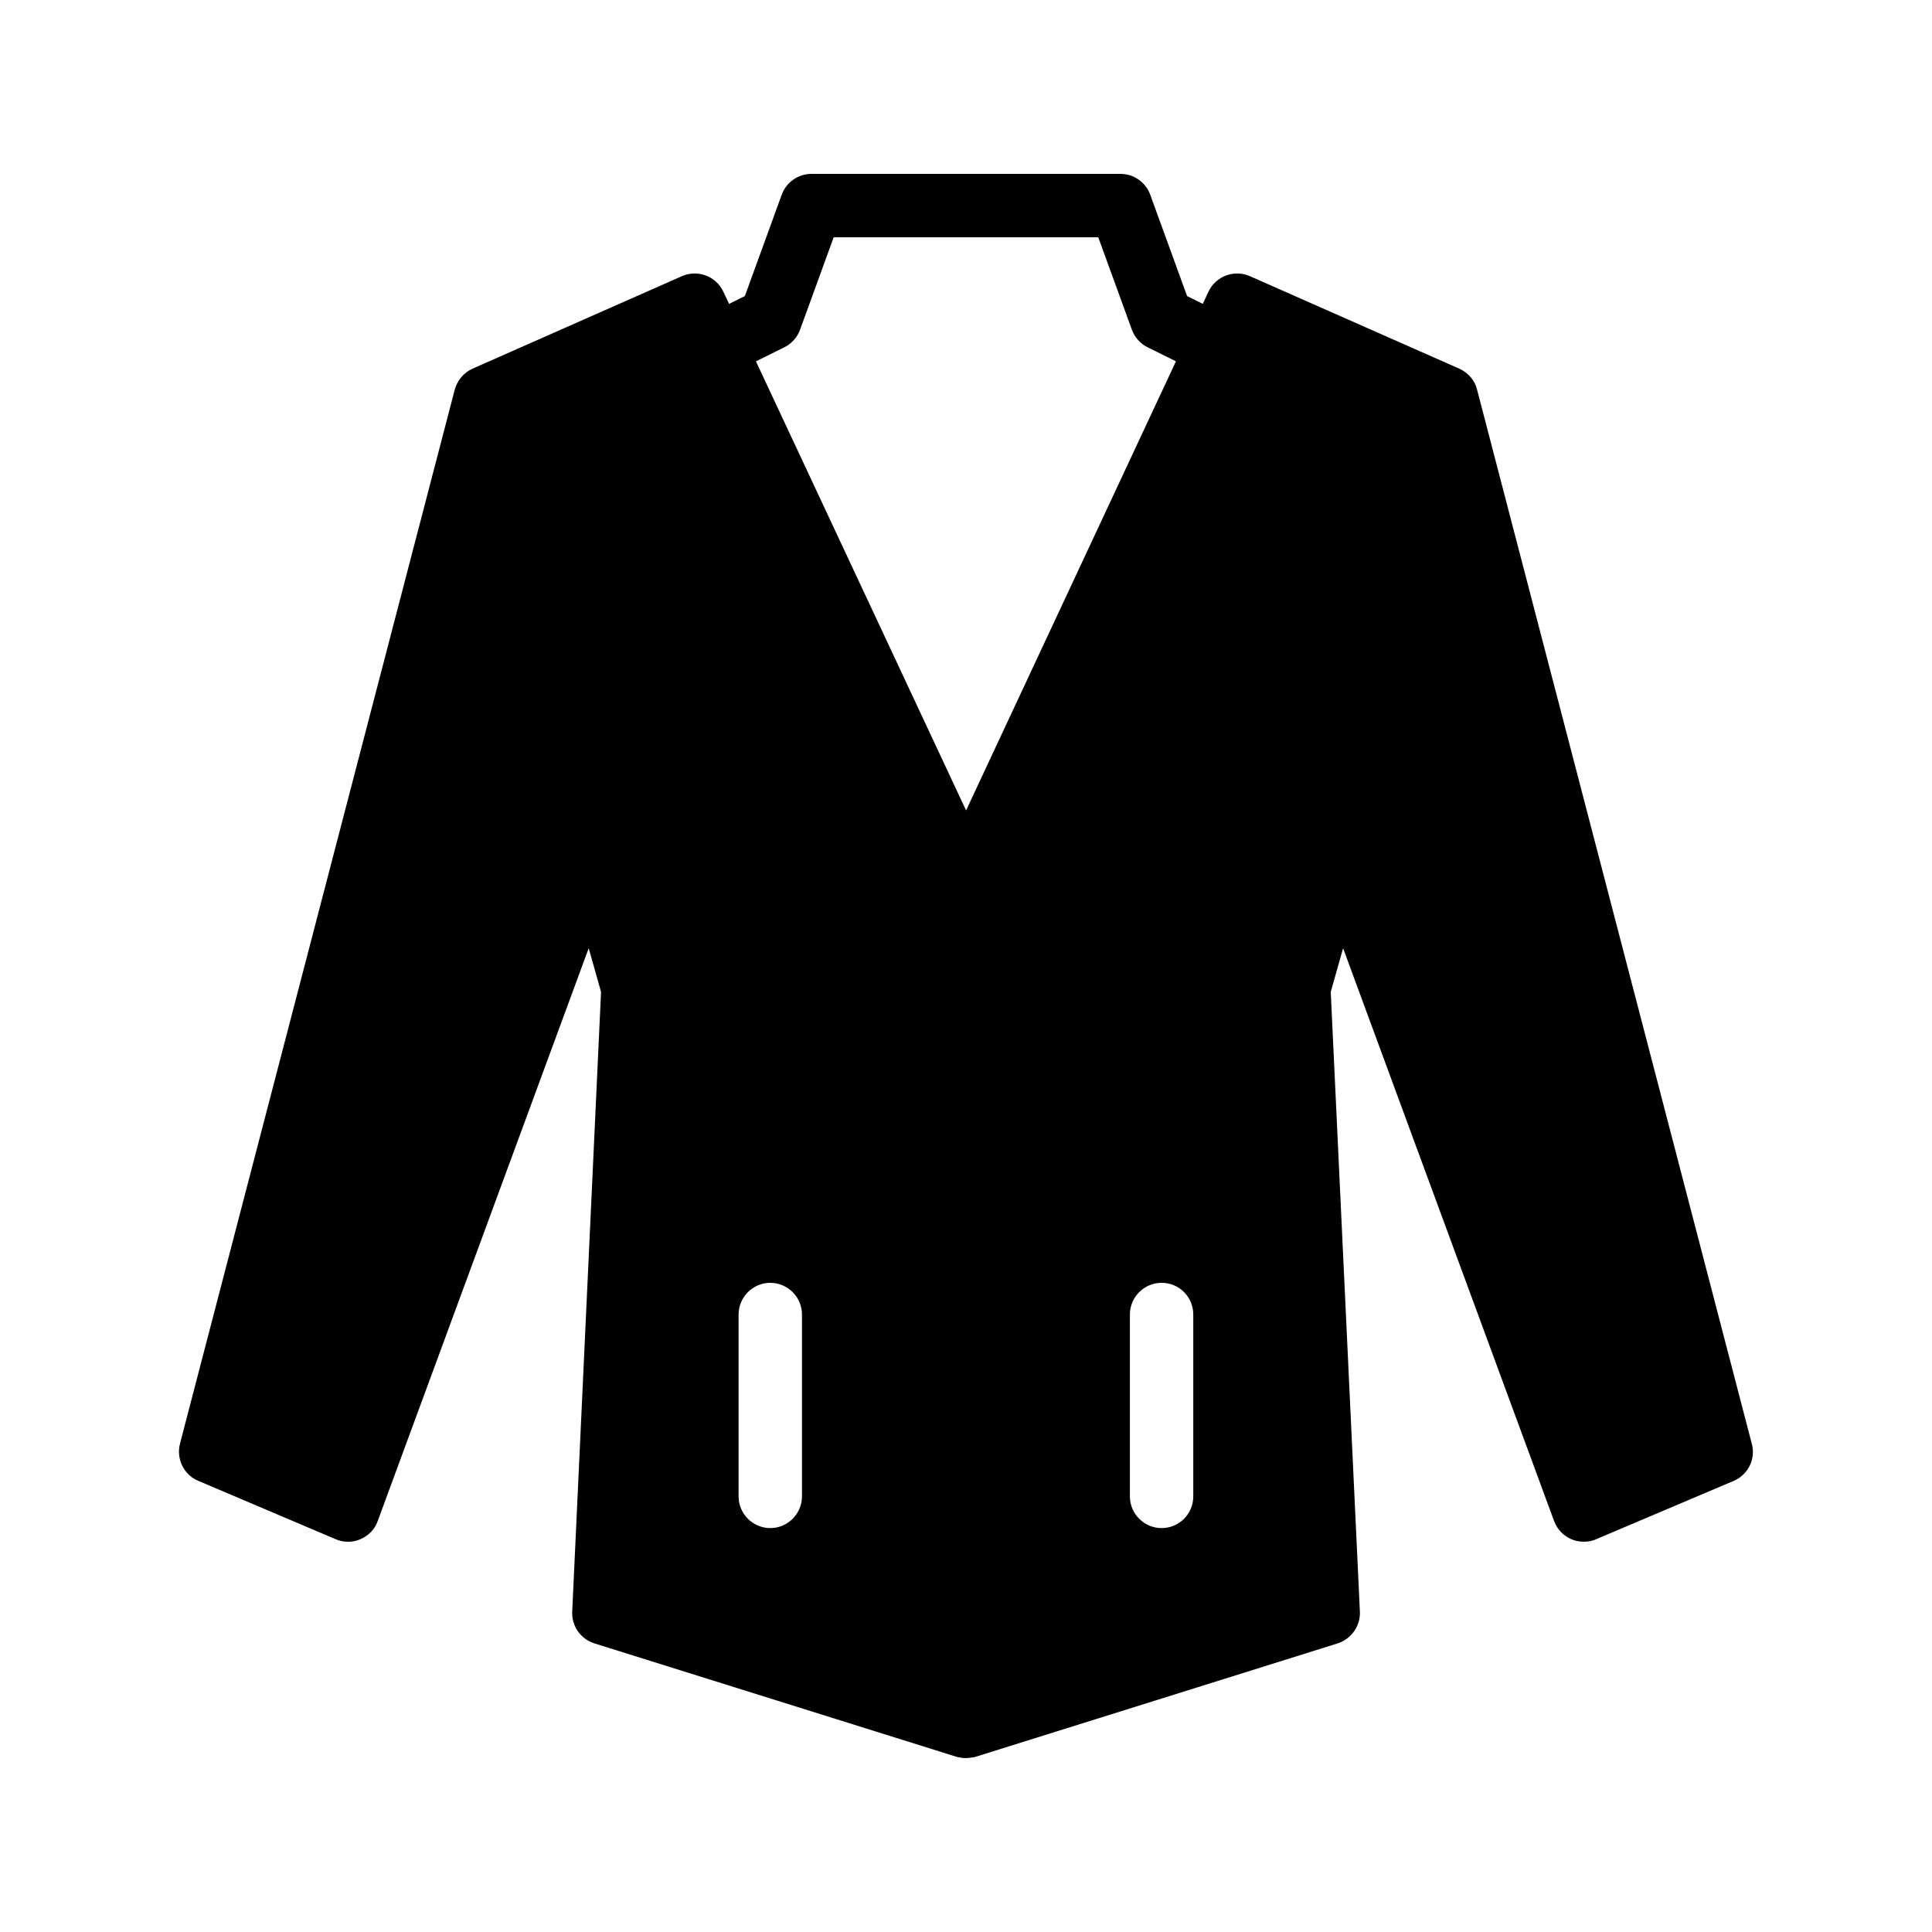 <?xml version="1.0" encoding="UTF-8"?>
<!-- Uploaded to: SVG Repo, www.svgrepo.com, Generator: SVG Repo Mixer Tools -->
<svg fill="#000000" width="800px" height="800px" version="1.1" viewBox="144 144 512 512" xmlns="http://www.w3.org/2000/svg">
 <path d="m535.46 247.34c-0.586-2.519-2.352-4.535-4.703-5.625l-55.504-24.52c-4.199-1.848-9.07 0-11 4.113l-1.5 3.215-4.16-2.059-9.766-26.855c-1.211-3.32-4.363-5.527-7.891-5.527h-81.883c-3.531 0-6.684 2.207-7.891 5.527l-9.766 26.855-4.184 2.07-1.512-3.227c-1.93-4.113-6.801-5.961-11-4.113l-55.504 24.52c-2.352 1.09-4.031 3.106-4.703 5.625l-72.801 279.28c-1.008 4.031 1.008 8.23 4.871 9.824l36.359 15.449c2.098 0.922 4.535 0.922 6.633 0s3.777-2.602 4.535-4.785l55.922-151.82 3.273 11.586-7.641 164.24c-0.168 3.777 2.184 7.223 5.879 8.398l95.977 30.062c0.336 0.086 0.586 0.168 0.922 0.168 0.504 0.168 1.09 0.168 1.594 0.168 0.504 0 1.09-0.086 1.594-0.168 0.336 0 0.586-0.086 0.922-0.168l95.977-30.062c3.609-1.176 6.047-4.617 5.879-8.398l-7.723-164.24 3.273-11.586 55.922 151.82c0.84 2.184 2.434 3.863 4.535 4.785 1.09 0.504 2.266 0.672 3.359 0.672 1.09 0 2.266-0.168 3.273-0.672l36.441-15.449c3.777-1.594 5.879-5.793 4.785-9.824zm-178.93 293.22c0 4.617-3.777 8.398-8.398 8.398-4.617 0-8.398-3.777-8.398-8.398v-48.199c0-4.617 3.777-8.398 8.398-8.398 4.617 0 8.398 3.777 8.398 8.398zm43.492-181.79-55.688-119.01 7.527-3.727c1.934-0.961 3.426-2.633 4.164-4.656l8.906-24.492h70.121l8.906 24.492c0.738 2.027 2.231 3.699 4.164 4.656l7.516 3.723zm60.207 181.79c0 4.617-3.695 8.398-8.398 8.398-4.617 0-8.398-3.777-8.398-8.398v-48.199c0-4.617 3.777-8.398 8.398-8.398 4.703 0 8.398 3.777 8.398 8.398z"/>
</svg>